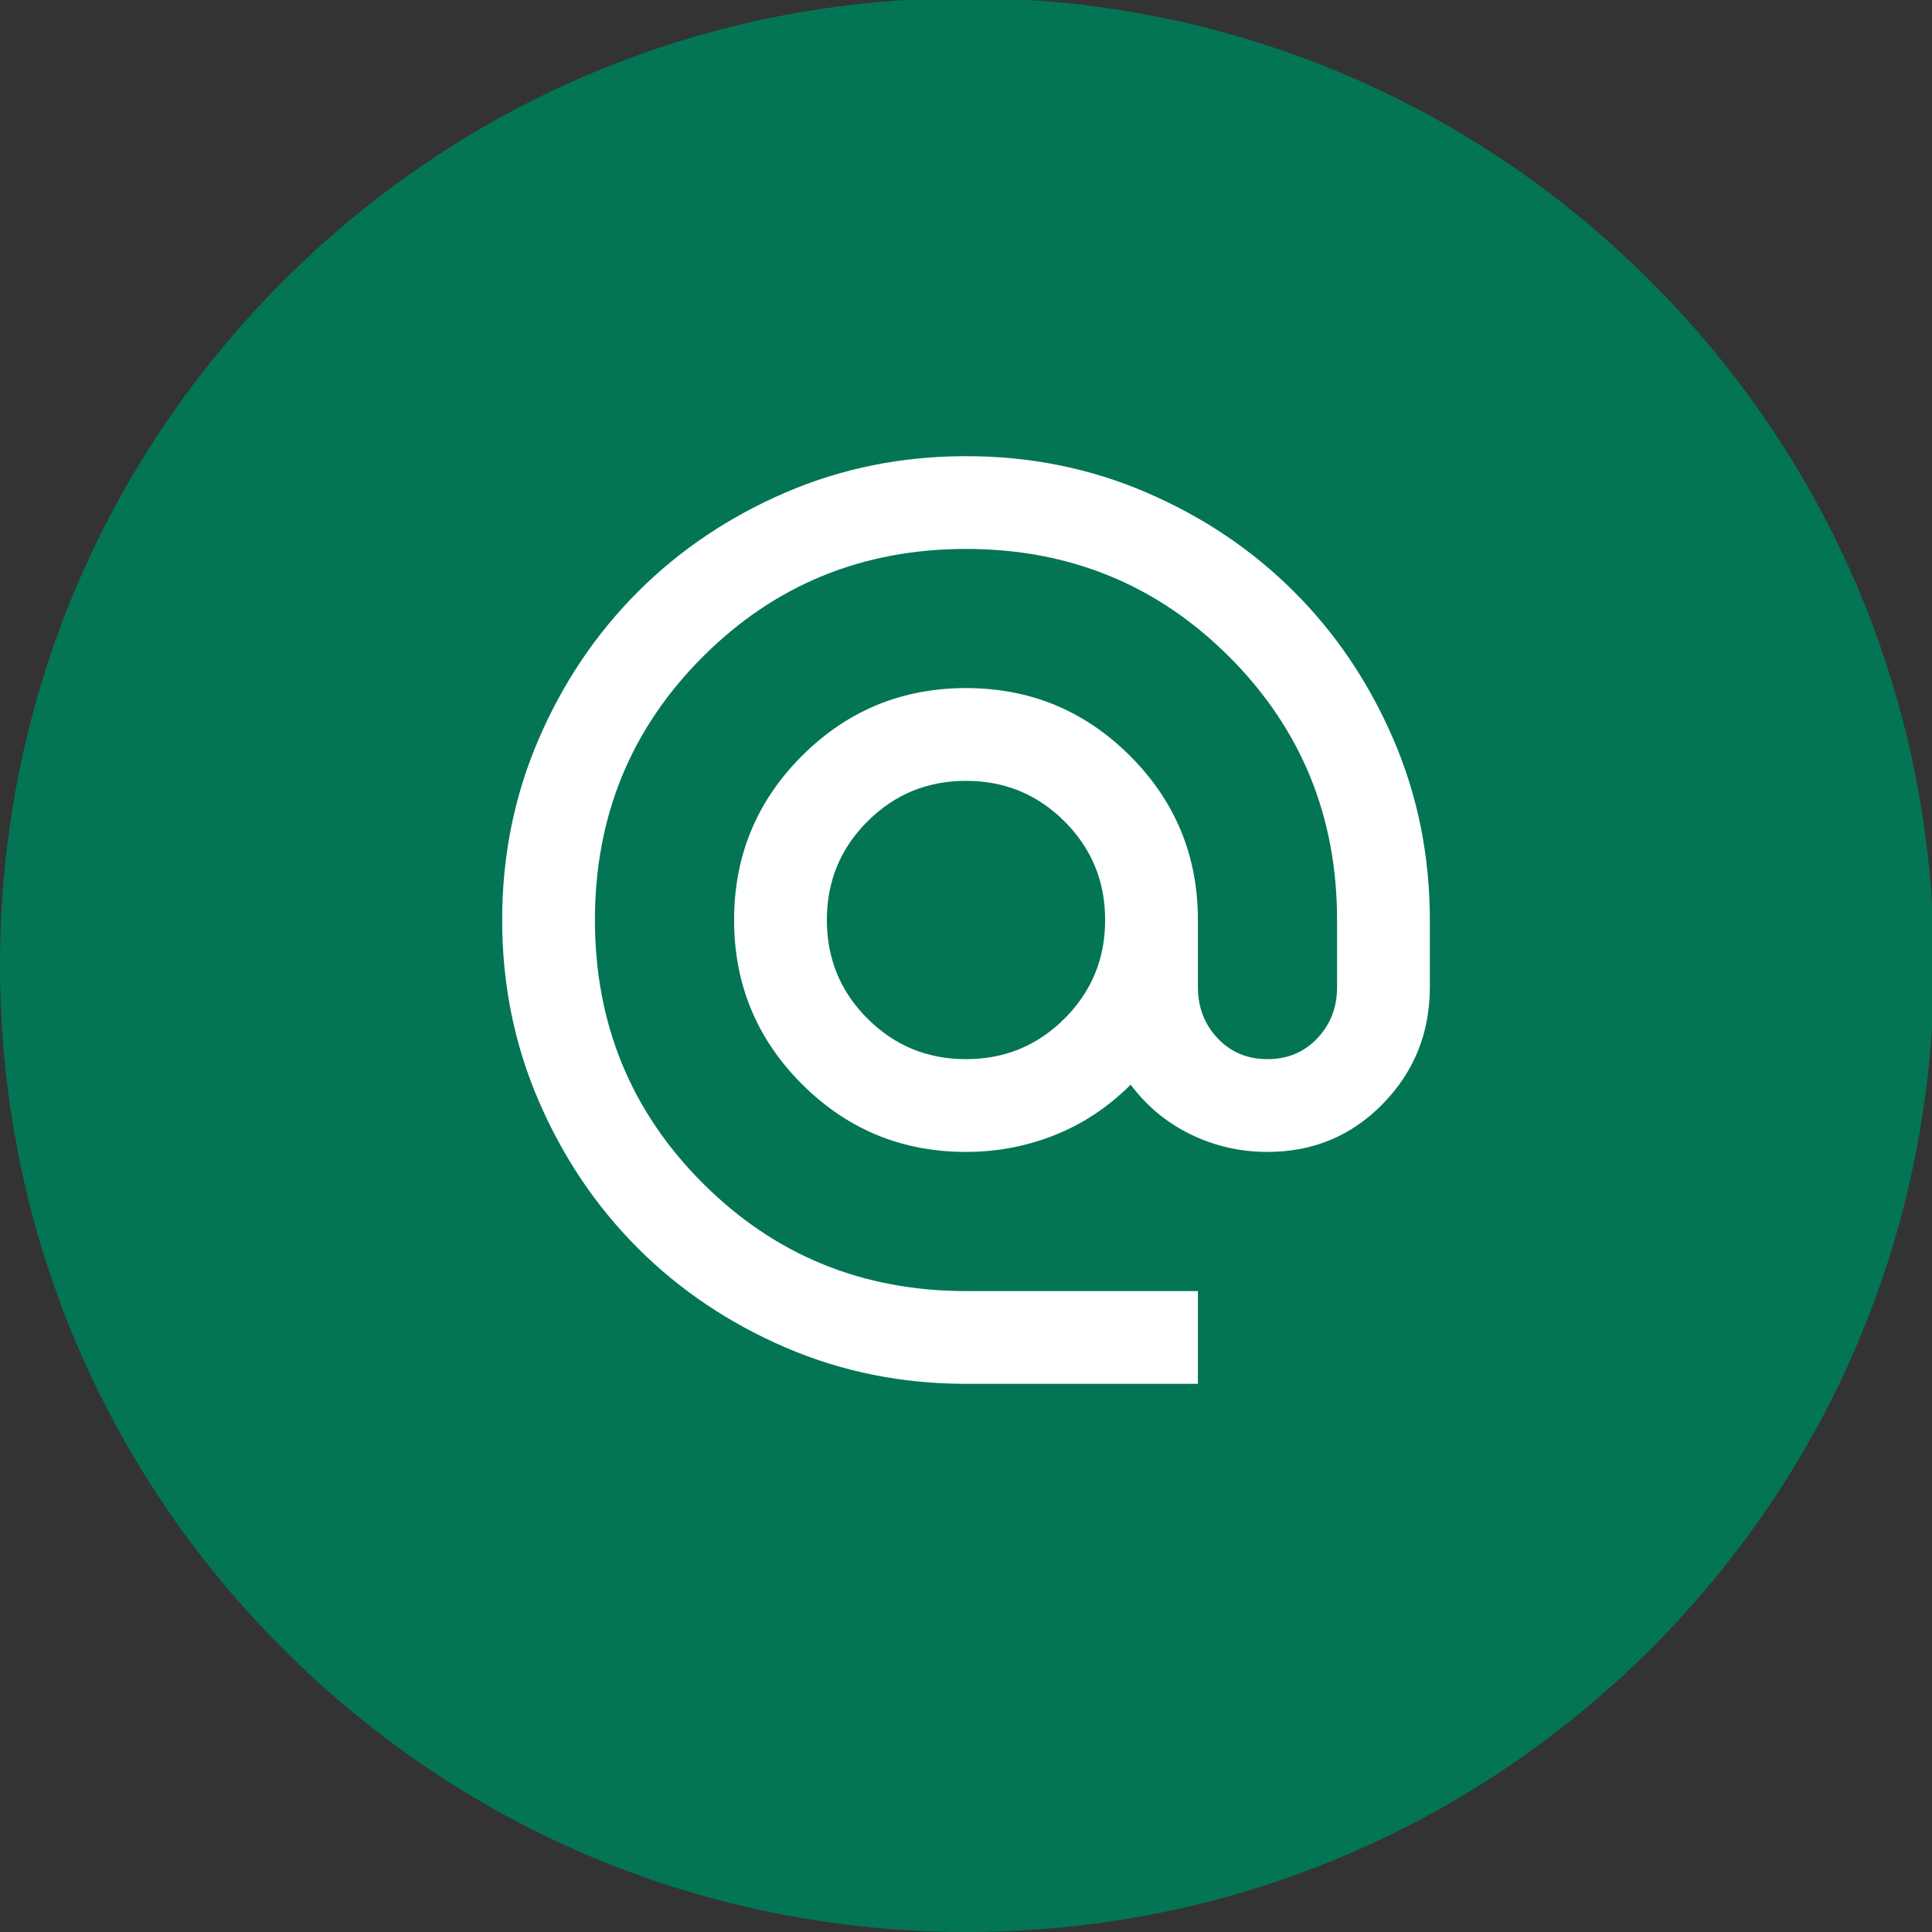 <?xml version="1.0" encoding="UTF-8"?>
<!-- Generated by Pixelmator Pro 3.7.1 -->
<svg width="504" height="504" viewBox="0 0 504 504" xmlns="http://www.w3.org/2000/svg">
    <rect x="0" y="0" width="504" height="504" fill="#333333" stroke="none"/>
    <g id="Group">
        <path id="Path" fill="#037554" stroke="none" d="M 252.2 504 C 184.8 504 121.5 477.8 73.8 430.1 C 26.1 382.4 0 319.1 0 251.7 C 0 184.3 26.2 121 73.9 73.3 C 121.5 25.7 184.9 -0.5 252.2 -0.5 C 319.5 -0.5 382.9 25.7 430.6 73.4 C 478.2 121 504.5 184.4 504.5 251.8 C 504.5 319.2 478.3 382.5 430.6 430.2 C 382.9 477.7 319.6 504 252.2 504 Z"/>
    </g>
    <g id="g1">
        <path id="alternateemail24dpE3E3E3FILL0wght400GRAD0opsz24" fill="#ffffff" stroke="none" d="M 252 361 C 235.262 361 219.532 357.824 204.81 351.471 C 190.088 345.119 177.283 336.497 166.393 325.607 C 155.502 314.717 146.881 301.912 140.529 287.19 C 134.176 272.468 131 256.738 131 240 C 131 223.262 134.176 207.532 140.529 192.81 C 146.881 178.088 155.502 165.283 166.393 154.392 C 177.283 143.502 190.088 134.881 204.81 128.529 C 219.532 122.176 235.262 119 252 119 C 268.738 119 284.468 122.176 299.19 128.529 C 313.912 134.881 326.717 143.502 337.608 154.392 C 348.498 165.283 357.119 178.088 363.471 192.81 C 369.824 207.532 373 223.262 373 240 L 373 257.545 C 373 269.443 368.916 279.577 360.749 287.946 C 352.581 296.315 342.548 300.5 330.65 300.5 C 323.592 300.5 316.937 298.987 310.685 295.962 C 304.433 292.937 299.19 288.602 294.955 282.955 C 289.107 288.803 282.502 293.19 275.141 296.114 C 267.78 299.038 260.067 300.5 252 300.5 C 235.262 300.5 220.994 294.601 209.196 282.804 C 197.399 271.006 191.5 256.738 191.5 240 C 191.5 223.262 197.399 208.994 209.196 197.196 C 220.994 185.399 235.262 179.5 252 179.5 C 268.738 179.5 283.006 185.399 294.804 197.196 C 306.601 208.994 312.5 223.262 312.5 240 L 312.5 257.545 C 312.5 262.788 314.214 267.225 317.642 270.855 C 321.071 274.485 325.407 276.3 330.65 276.3 C 335.893 276.3 340.229 274.485 343.658 270.855 C 347.086 267.225 348.8 262.788 348.8 257.545 L 348.8 240 C 348.8 212.977 339.422 190.088 320.667 171.333 C 301.912 152.578 279.023 143.2 252 143.2 C 224.977 143.2 202.087 152.578 183.333 171.333 C 164.577 190.088 155.2 212.977 155.2 240 C 155.2 267.023 164.577 289.912 183.333 308.667 C 202.087 327.422 224.977 336.8 252 336.8 L 312.5 336.8 L 312.5 361 L 252 361 Z M 252 276.3 C 262.083 276.3 270.654 272.771 277.712 265.712 C 284.771 258.654 288.3 250.083 288.3 240 C 288.3 229.917 284.771 221.346 277.712 214.288 C 270.654 207.229 262.083 203.7 252 203.7 C 241.917 203.7 233.346 207.229 226.288 214.288 C 219.229 221.346 215.7 229.917 215.7 240 C 215.7 250.083 219.229 258.654 226.288 265.712 C 233.346 272.771 241.917 276.3 252 276.3 Z"/>
    </g>
</svg>
